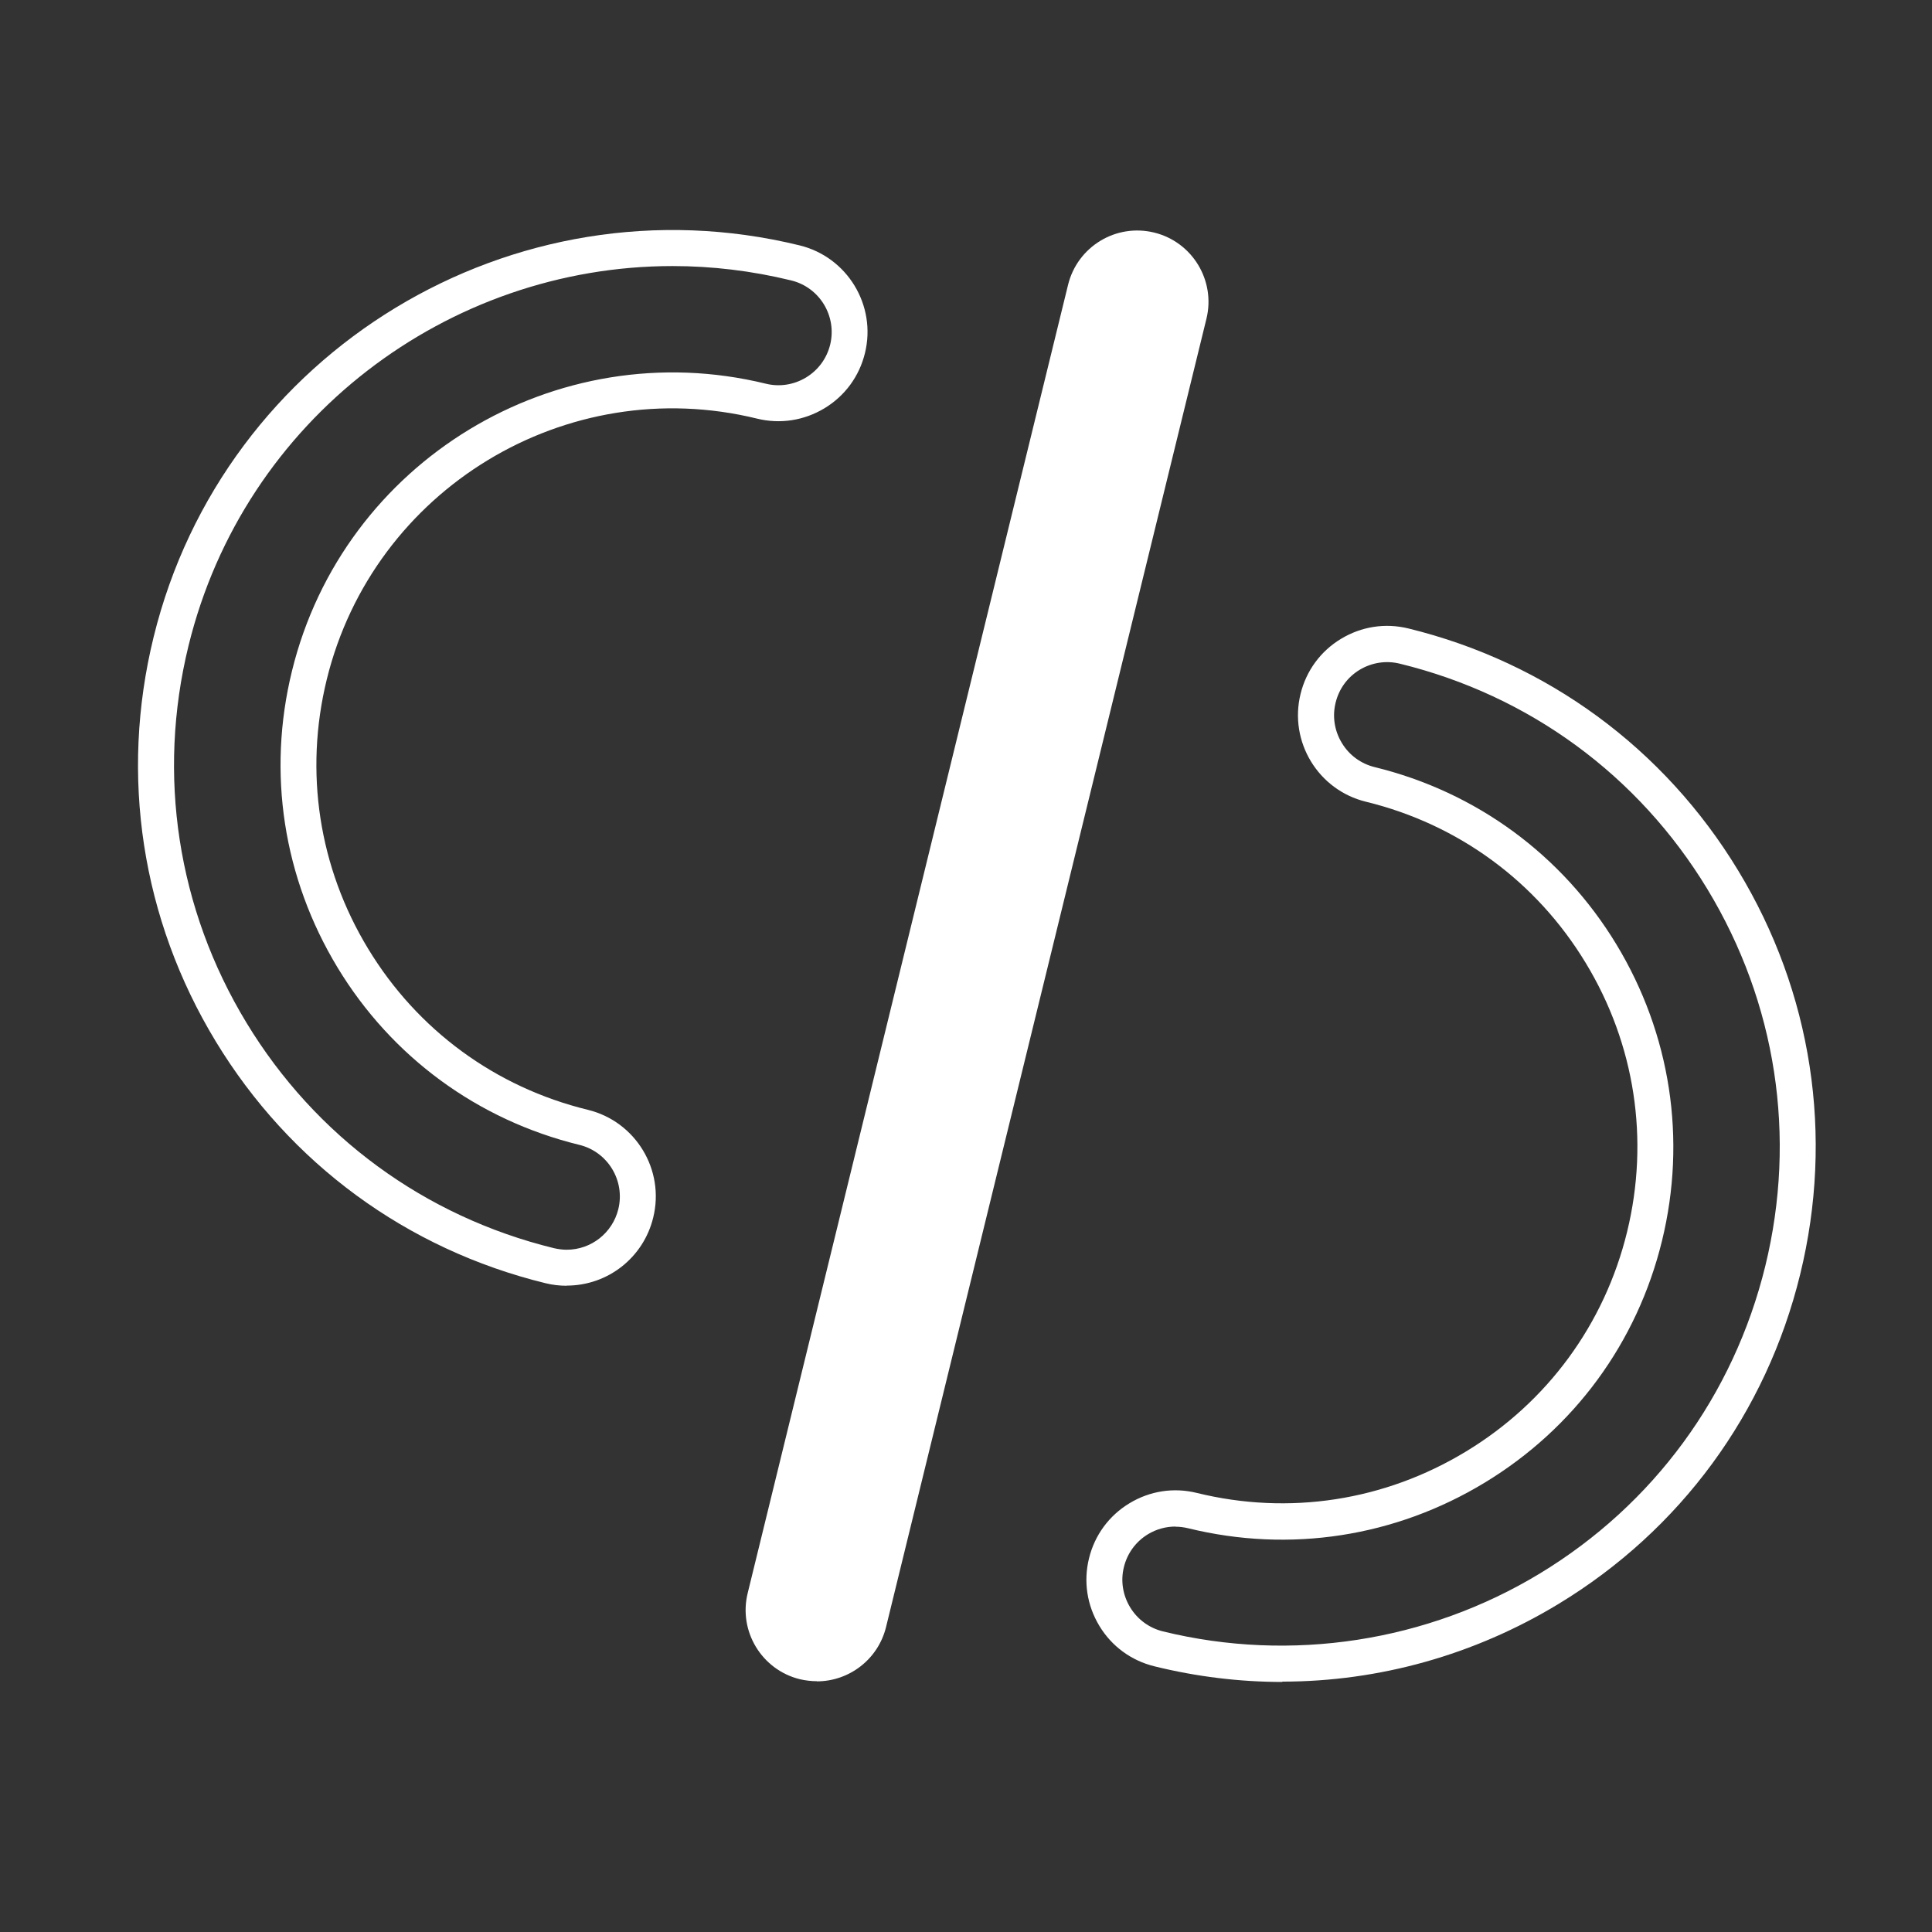 <svg width="42" height="42" viewBox="0 0 42 42" fill="none" xmlns="http://www.w3.org/2000/svg">
<rect x="0" y="0" width="42" height="42" fill="#333333" stroke="none"/>
<path d="M27.878 36.564C26.947 36.564 26.012 36.45 25.096 36.224C24.593 36.101 24.167 35.789 23.899 35.345C23.631 34.901 23.55 34.383 23.674 33.877C23.797 33.374 24.109 32.948 24.553 32.68C24.997 32.411 25.515 32.331 26.018 32.455C28.026 32.948 30.102 32.627 31.87 31.554C33.637 30.484 34.881 28.787 35.371 26.782C35.861 24.777 35.544 22.698 34.47 20.93C33.4 19.163 31.703 17.919 29.695 17.429C28.656 17.176 28.017 16.124 28.273 15.085C28.396 14.582 28.708 14.156 29.152 13.888C29.596 13.619 30.115 13.539 30.617 13.662C33.631 14.4 36.176 16.269 37.783 18.919C39.394 21.572 39.872 24.69 39.134 27.704C38.397 30.718 36.531 33.263 33.878 34.87C32.058 35.974 29.982 36.557 27.875 36.557L27.878 36.564ZM25.555 33.186C25.346 33.186 25.142 33.241 24.957 33.352C24.692 33.513 24.507 33.766 24.433 34.065C24.358 34.364 24.408 34.676 24.568 34.941C24.729 35.206 24.982 35.391 25.281 35.465C28.066 36.147 31.025 35.691 33.474 34.207C35.948 32.708 37.688 30.332 38.376 27.522C39.063 24.712 38.616 21.803 37.117 19.329C35.618 16.855 33.243 15.115 30.432 14.428C30.133 14.354 29.822 14.403 29.559 14.56C29.294 14.72 29.109 14.973 29.035 15.276C28.961 15.575 29.01 15.887 29.171 16.152C29.331 16.417 29.584 16.602 29.883 16.676C32.092 17.216 33.961 18.586 35.14 20.532C36.318 22.479 36.67 24.768 36.13 26.976C35.59 29.188 34.22 31.054 32.274 32.233C30.331 33.411 28.042 33.766 25.83 33.223C25.737 33.201 25.645 33.189 25.552 33.189L25.555 33.186Z" fill="white"/>
<path d="M12.319 27.951C12.165 27.951 12.007 27.933 11.856 27.895C8.842 27.158 6.297 25.289 4.69 22.639C3.08 19.986 2.599 16.864 3.339 13.851C4.86 7.635 11.162 3.813 17.381 5.334C18.42 5.587 19.059 6.639 18.803 7.678C18.68 8.181 18.368 8.607 17.924 8.875C17.48 9.143 16.958 9.224 16.456 9.1C12.313 8.085 8.117 10.63 7.103 14.773C6.612 16.781 6.93 18.857 8.003 20.625C9.074 22.392 10.77 23.636 12.778 24.126C13.818 24.379 14.457 25.431 14.2 26.47C13.988 27.34 13.213 27.948 12.319 27.948V27.951ZM14.62 5.784C9.746 5.784 5.307 9.1 4.098 14.039C3.41 16.849 3.857 19.758 5.357 22.232C6.856 24.706 9.231 26.446 12.041 27.134C12.134 27.155 12.226 27.168 12.319 27.168C12.852 27.168 13.315 26.803 13.442 26.285C13.593 25.665 13.213 25.039 12.593 24.888C10.385 24.348 8.515 22.978 7.337 21.032C6.159 19.085 5.804 16.8 6.347 14.588C7.463 10.026 12.084 7.225 16.647 8.341C16.946 8.415 17.258 8.366 17.523 8.206C17.788 8.045 17.973 7.792 18.047 7.493C18.198 6.873 17.819 6.247 17.199 6.096C16.338 5.886 15.475 5.784 14.626 5.784H14.62Z" fill="white"/>
<path d="M17.759 36.548C17.636 36.548 17.512 36.533 17.389 36.505C16.559 36.301 16.05 35.462 16.254 34.633L23.219 6.191C23.423 5.361 24.259 4.852 25.092 5.056C25.921 5.26 26.43 6.099 26.227 6.929L19.262 35.37C19.089 36.076 18.456 36.551 17.759 36.551V36.548Z" fill="white"/>
</svg>
